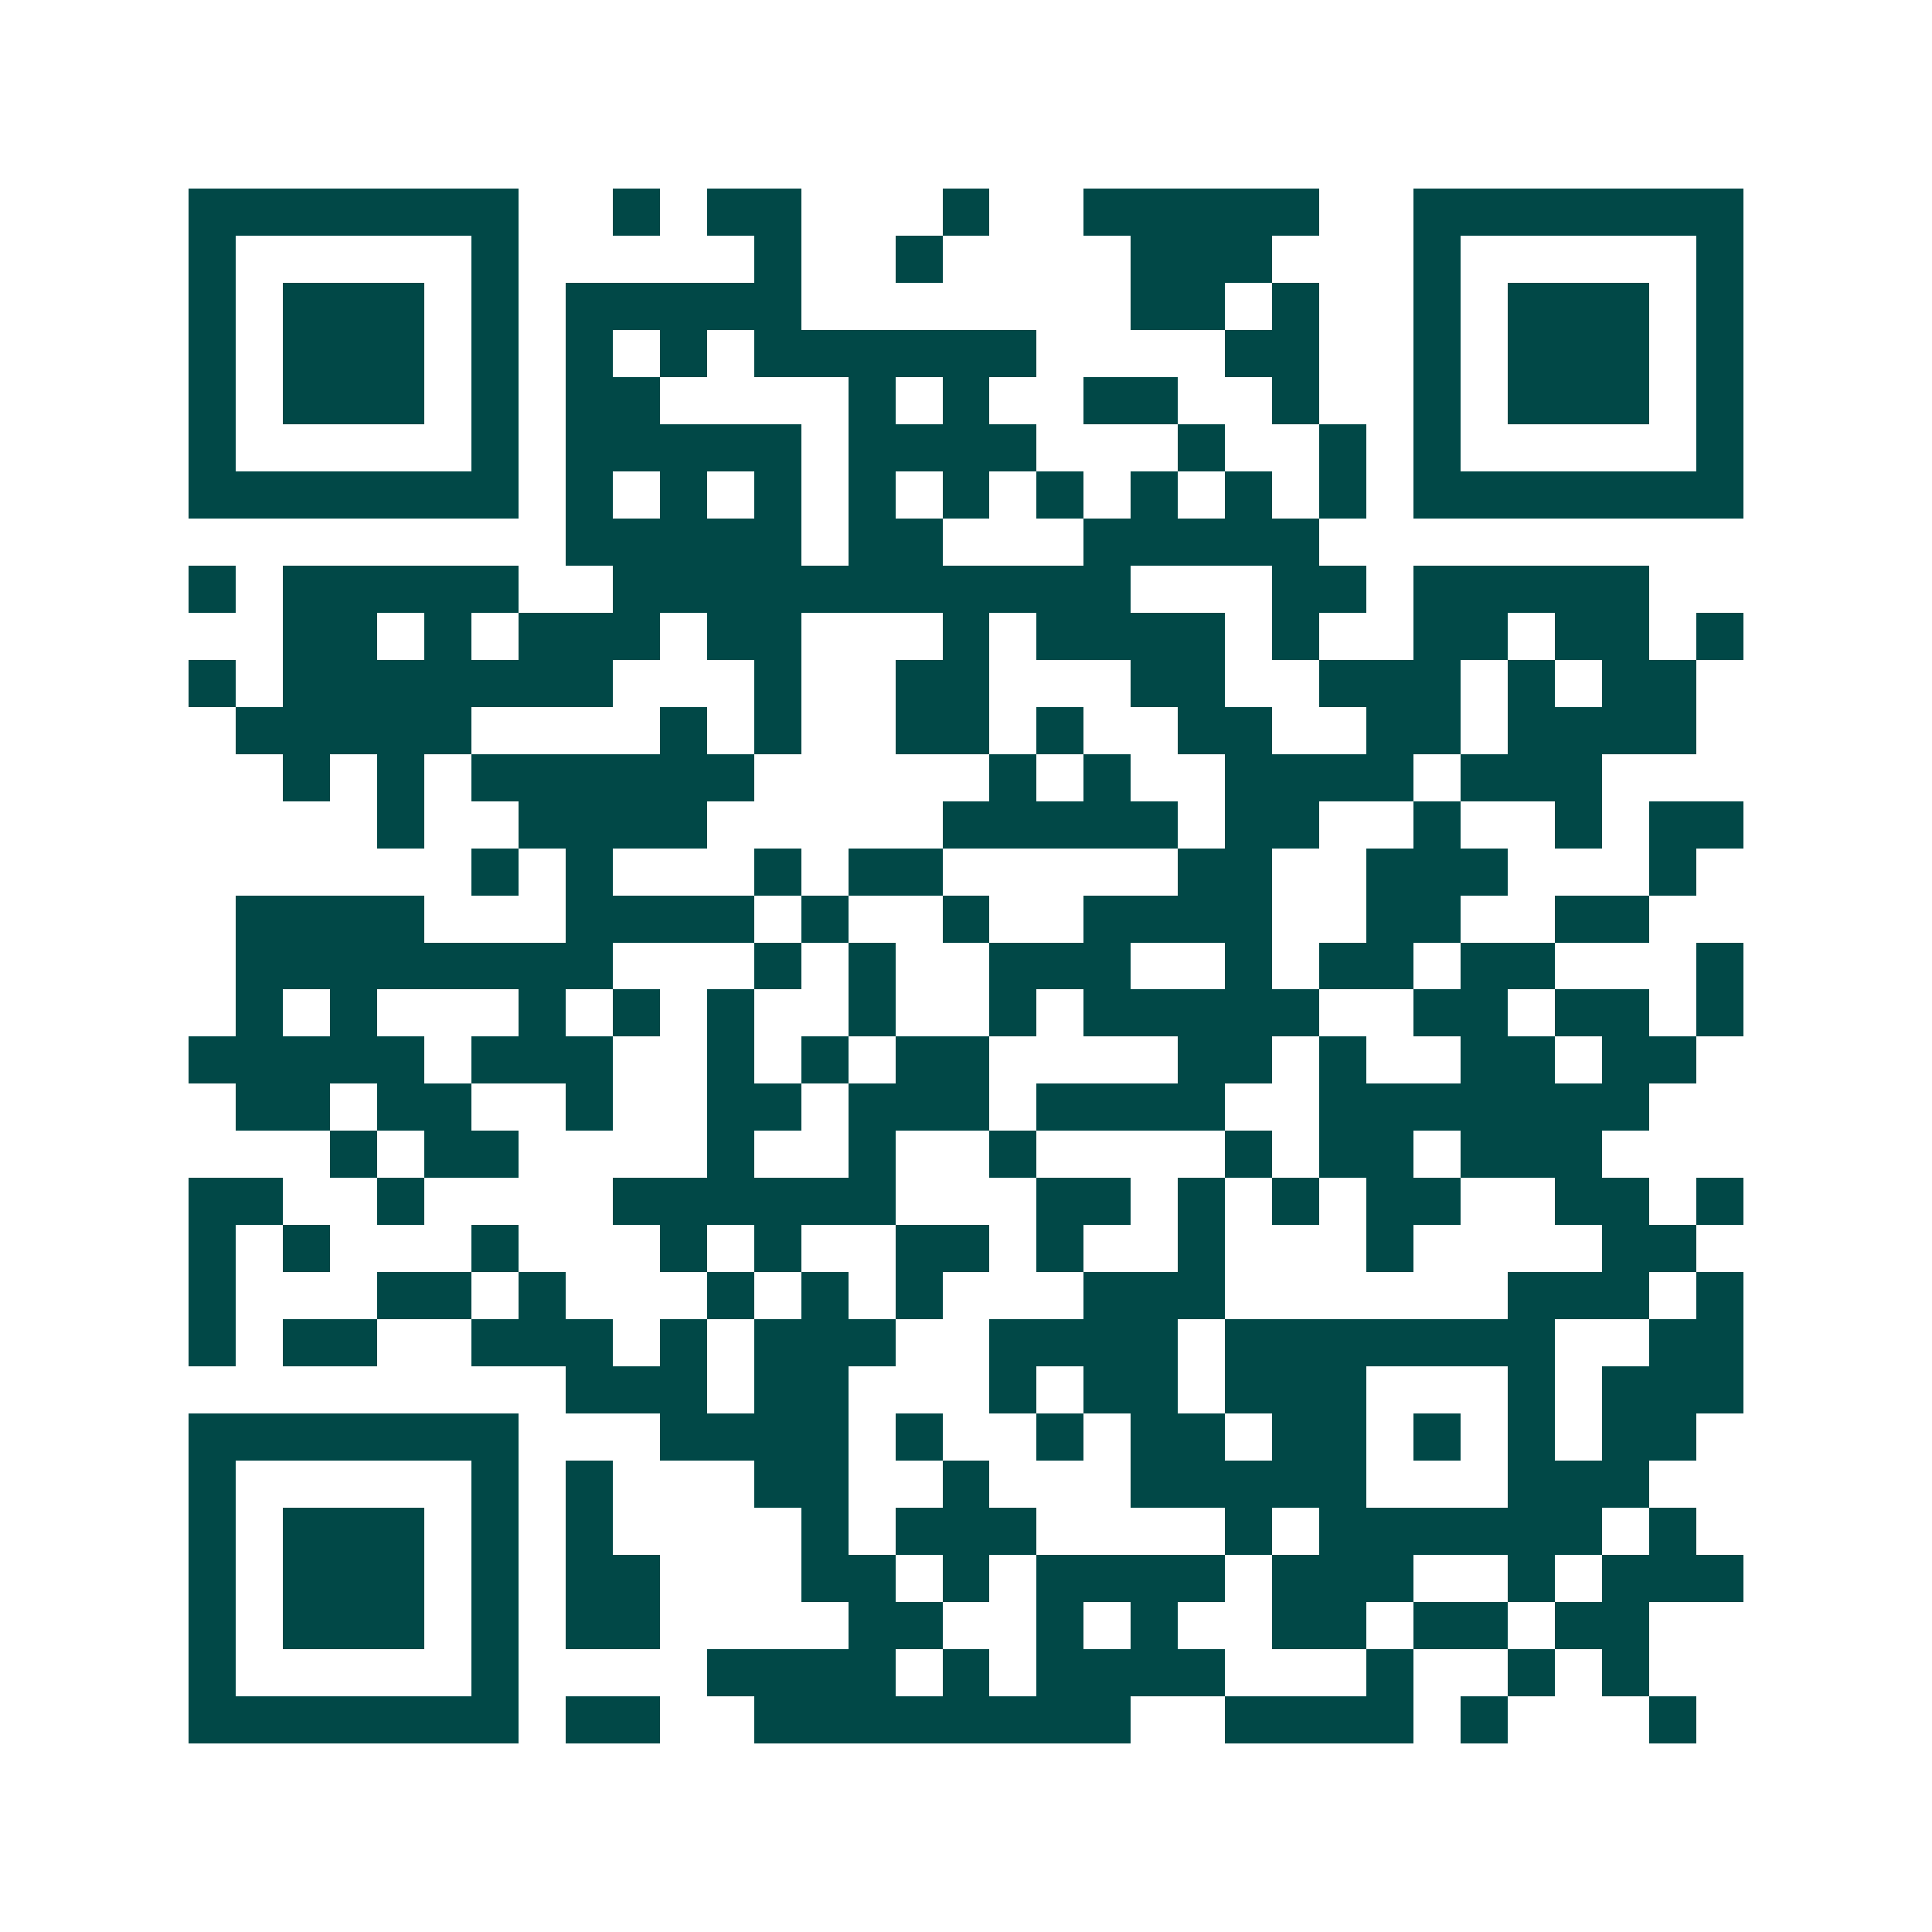 <svg xmlns="http://www.w3.org/2000/svg" width="200" height="200" viewBox="0 0 41 41" shape-rendering="crispEdges"><path fill="#ffffff" d="M0 0h41v41H0z"/><path stroke="#014847" d="M4 4.5h7m2 0h1m1 0h2m3 0h1m2 0h5m2 0h7M4 5.5h1m5 0h1m5 0h1m2 0h1m4 0h3m3 0h1m5 0h1M4 6.5h1m1 0h3m1 0h1m1 0h5m7 0h2m1 0h1m2 0h1m1 0h3m1 0h1M4 7.5h1m1 0h3m1 0h1m1 0h1m1 0h1m1 0h6m4 0h2m2 0h1m1 0h3m1 0h1M4 8.5h1m1 0h3m1 0h1m1 0h2m4 0h1m1 0h1m2 0h2m2 0h1m2 0h1m1 0h3m1 0h1M4 9.5h1m5 0h1m1 0h5m1 0h4m3 0h1m2 0h1m1 0h1m5 0h1M4 10.5h7m1 0h1m1 0h1m1 0h1m1 0h1m1 0h1m1 0h1m1 0h1m1 0h1m1 0h1m1 0h7M12 11.5h5m1 0h2m3 0h5M4 12.5h1m1 0h5m2 0h11m3 0h2m1 0h5M6 13.5h2m1 0h1m1 0h3m1 0h2m3 0h1m1 0h4m1 0h1m2 0h2m1 0h2m1 0h1M4 14.5h1m1 0h7m3 0h1m2 0h2m3 0h2m2 0h3m1 0h1m1 0h2M5 15.5h5m4 0h1m1 0h1m2 0h2m1 0h1m2 0h2m2 0h2m1 0h4M6 16.5h1m1 0h1m1 0h6m5 0h1m1 0h1m2 0h4m1 0h3M8 17.5h1m2 0h4m5 0h5m1 0h2m2 0h1m2 0h1m1 0h2M10 18.5h1m1 0h1m3 0h1m1 0h2m5 0h2m2 0h3m3 0h1M5 19.5h4m3 0h4m1 0h1m2 0h1m2 0h4m2 0h2m2 0h2M5 20.5h8m3 0h1m1 0h1m2 0h3m2 0h1m1 0h2m1 0h2m3 0h1M5 21.5h1m1 0h1m3 0h1m1 0h1m1 0h1m2 0h1m2 0h1m1 0h5m2 0h2m1 0h2m1 0h1M4 22.5h5m1 0h3m2 0h1m1 0h1m1 0h2m4 0h2m1 0h1m2 0h2m1 0h2M5 23.5h2m1 0h2m2 0h1m2 0h2m1 0h3m1 0h4m2 0h7M7 24.5h1m1 0h2m4 0h1m2 0h1m2 0h1m4 0h1m1 0h2m1 0h3M4 25.5h2m2 0h1m4 0h6m3 0h2m1 0h1m1 0h1m1 0h2m2 0h2m1 0h1M4 26.5h1m1 0h1m3 0h1m3 0h1m1 0h1m2 0h2m1 0h1m2 0h1m3 0h1m4 0h2M4 27.5h1m3 0h2m1 0h1m3 0h1m1 0h1m1 0h1m3 0h3m6 0h3m1 0h1M4 28.5h1m1 0h2m2 0h3m1 0h1m1 0h3m2 0h4m1 0h7m2 0h2M12 29.5h3m1 0h2m3 0h1m1 0h2m1 0h3m3 0h1m1 0h3M4 30.5h7m3 0h4m1 0h1m2 0h1m1 0h2m1 0h2m1 0h1m1 0h1m1 0h2M4 31.5h1m5 0h1m1 0h1m3 0h2m2 0h1m3 0h5m3 0h3M4 32.5h1m1 0h3m1 0h1m1 0h1m4 0h1m1 0h3m4 0h1m1 0h6m1 0h1M4 33.5h1m1 0h3m1 0h1m1 0h2m3 0h2m1 0h1m1 0h4m1 0h3m2 0h1m1 0h3M4 34.5h1m1 0h3m1 0h1m1 0h2m4 0h2m2 0h1m1 0h1m2 0h2m1 0h2m1 0h2M4 35.5h1m5 0h1m4 0h4m1 0h1m1 0h4m3 0h1m2 0h1m1 0h1M4 36.5h7m1 0h2m2 0h8m2 0h4m1 0h1m3 0h1"/></svg>
